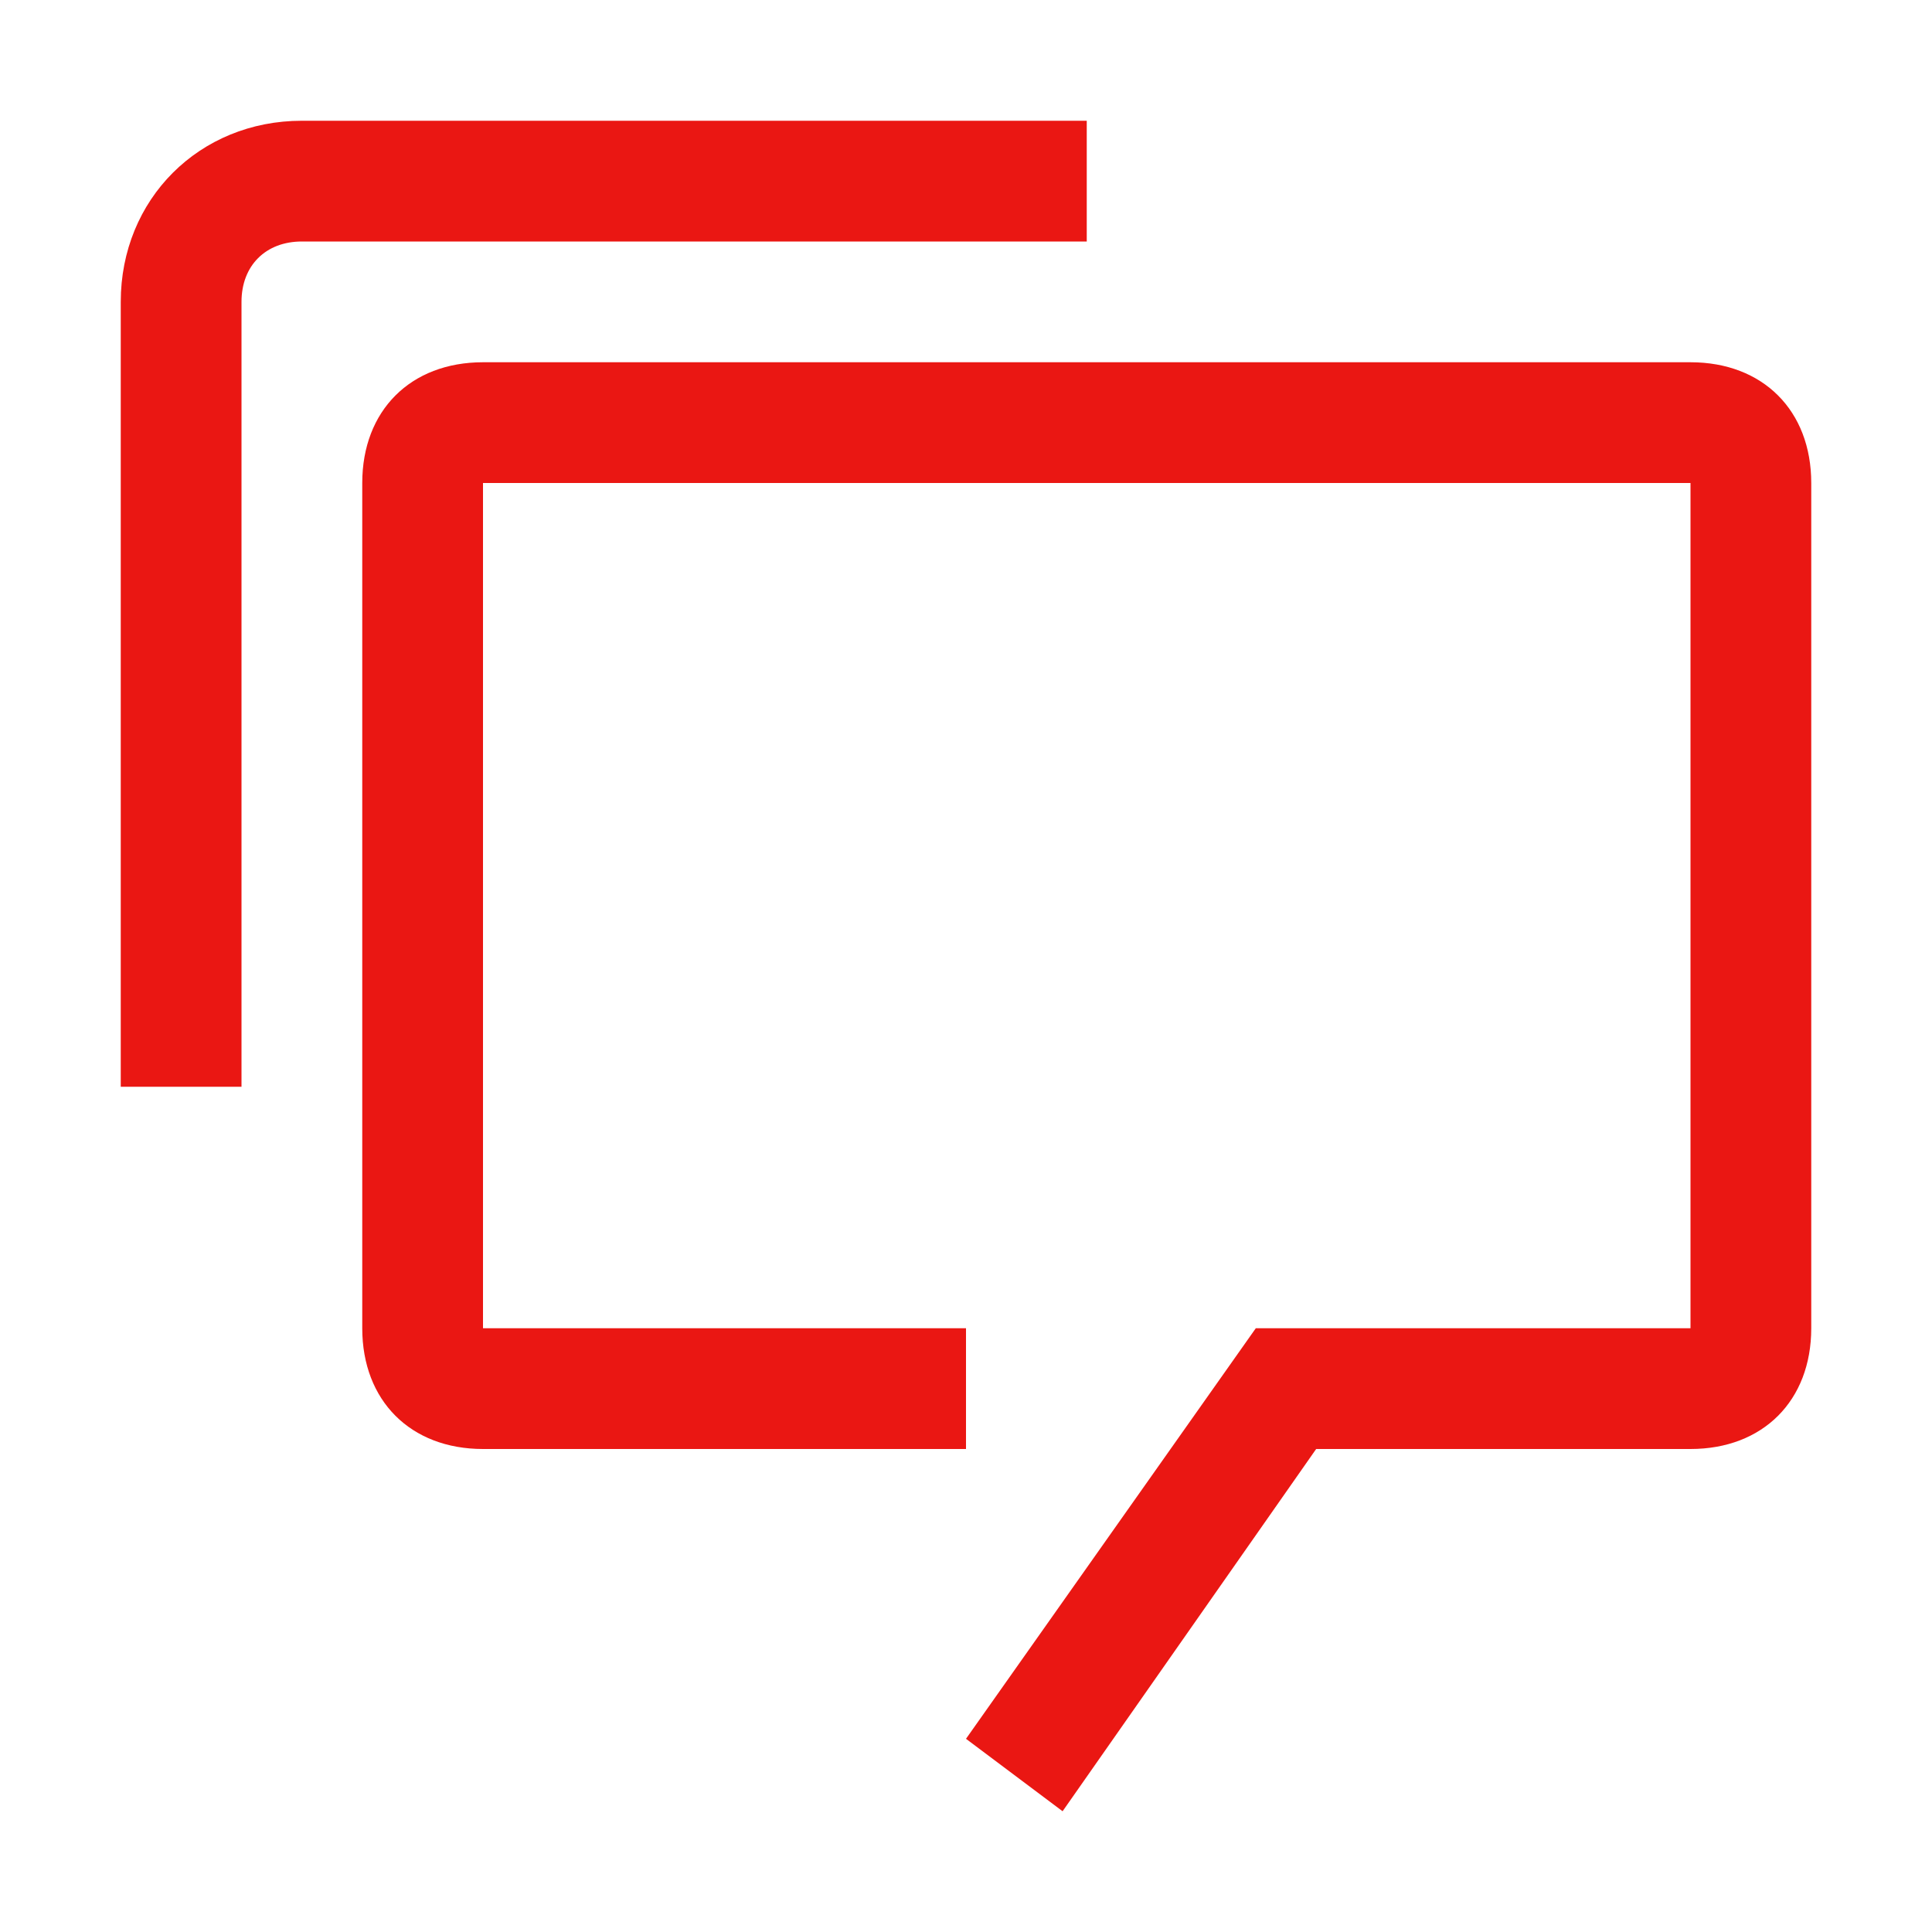 <svg width="50" height="50" viewBox="0 0 50 50" fill="none" xmlns="http://www.w3.org/2000/svg">
<g clip-path="url(#clip0_1360_21080)">
<path d="M43.75 9.375H12.5C10.625 9.375 9.375 10.625 9.375 12.5V34.375C9.375 36.25 10.625 37.5 12.5 37.5H25V34.375H12.5V12.5H43.75V34.375H32.5L25 45L27.5 46.875L34.062 37.5H43.75C45.625 37.5 46.875 36.25 46.875 34.375V12.5C46.875 10.625 45.625 9.375 43.75 9.375Z" fill="#EA1713"/>
<path d="M6.25 28.125H3.125V7.812C3.125 5.156 5.156 3.125 7.812 3.125H28.125V6.25H7.812C6.875 6.25 6.25 6.875 6.25 7.812V28.125Z" fill="#EA1713"/>
</g>
<defs>
<clipPath id="clip0_1360_21080">
<rect width="50" height="50" fill="white"/>
</clipPath>
</defs>
</svg>
